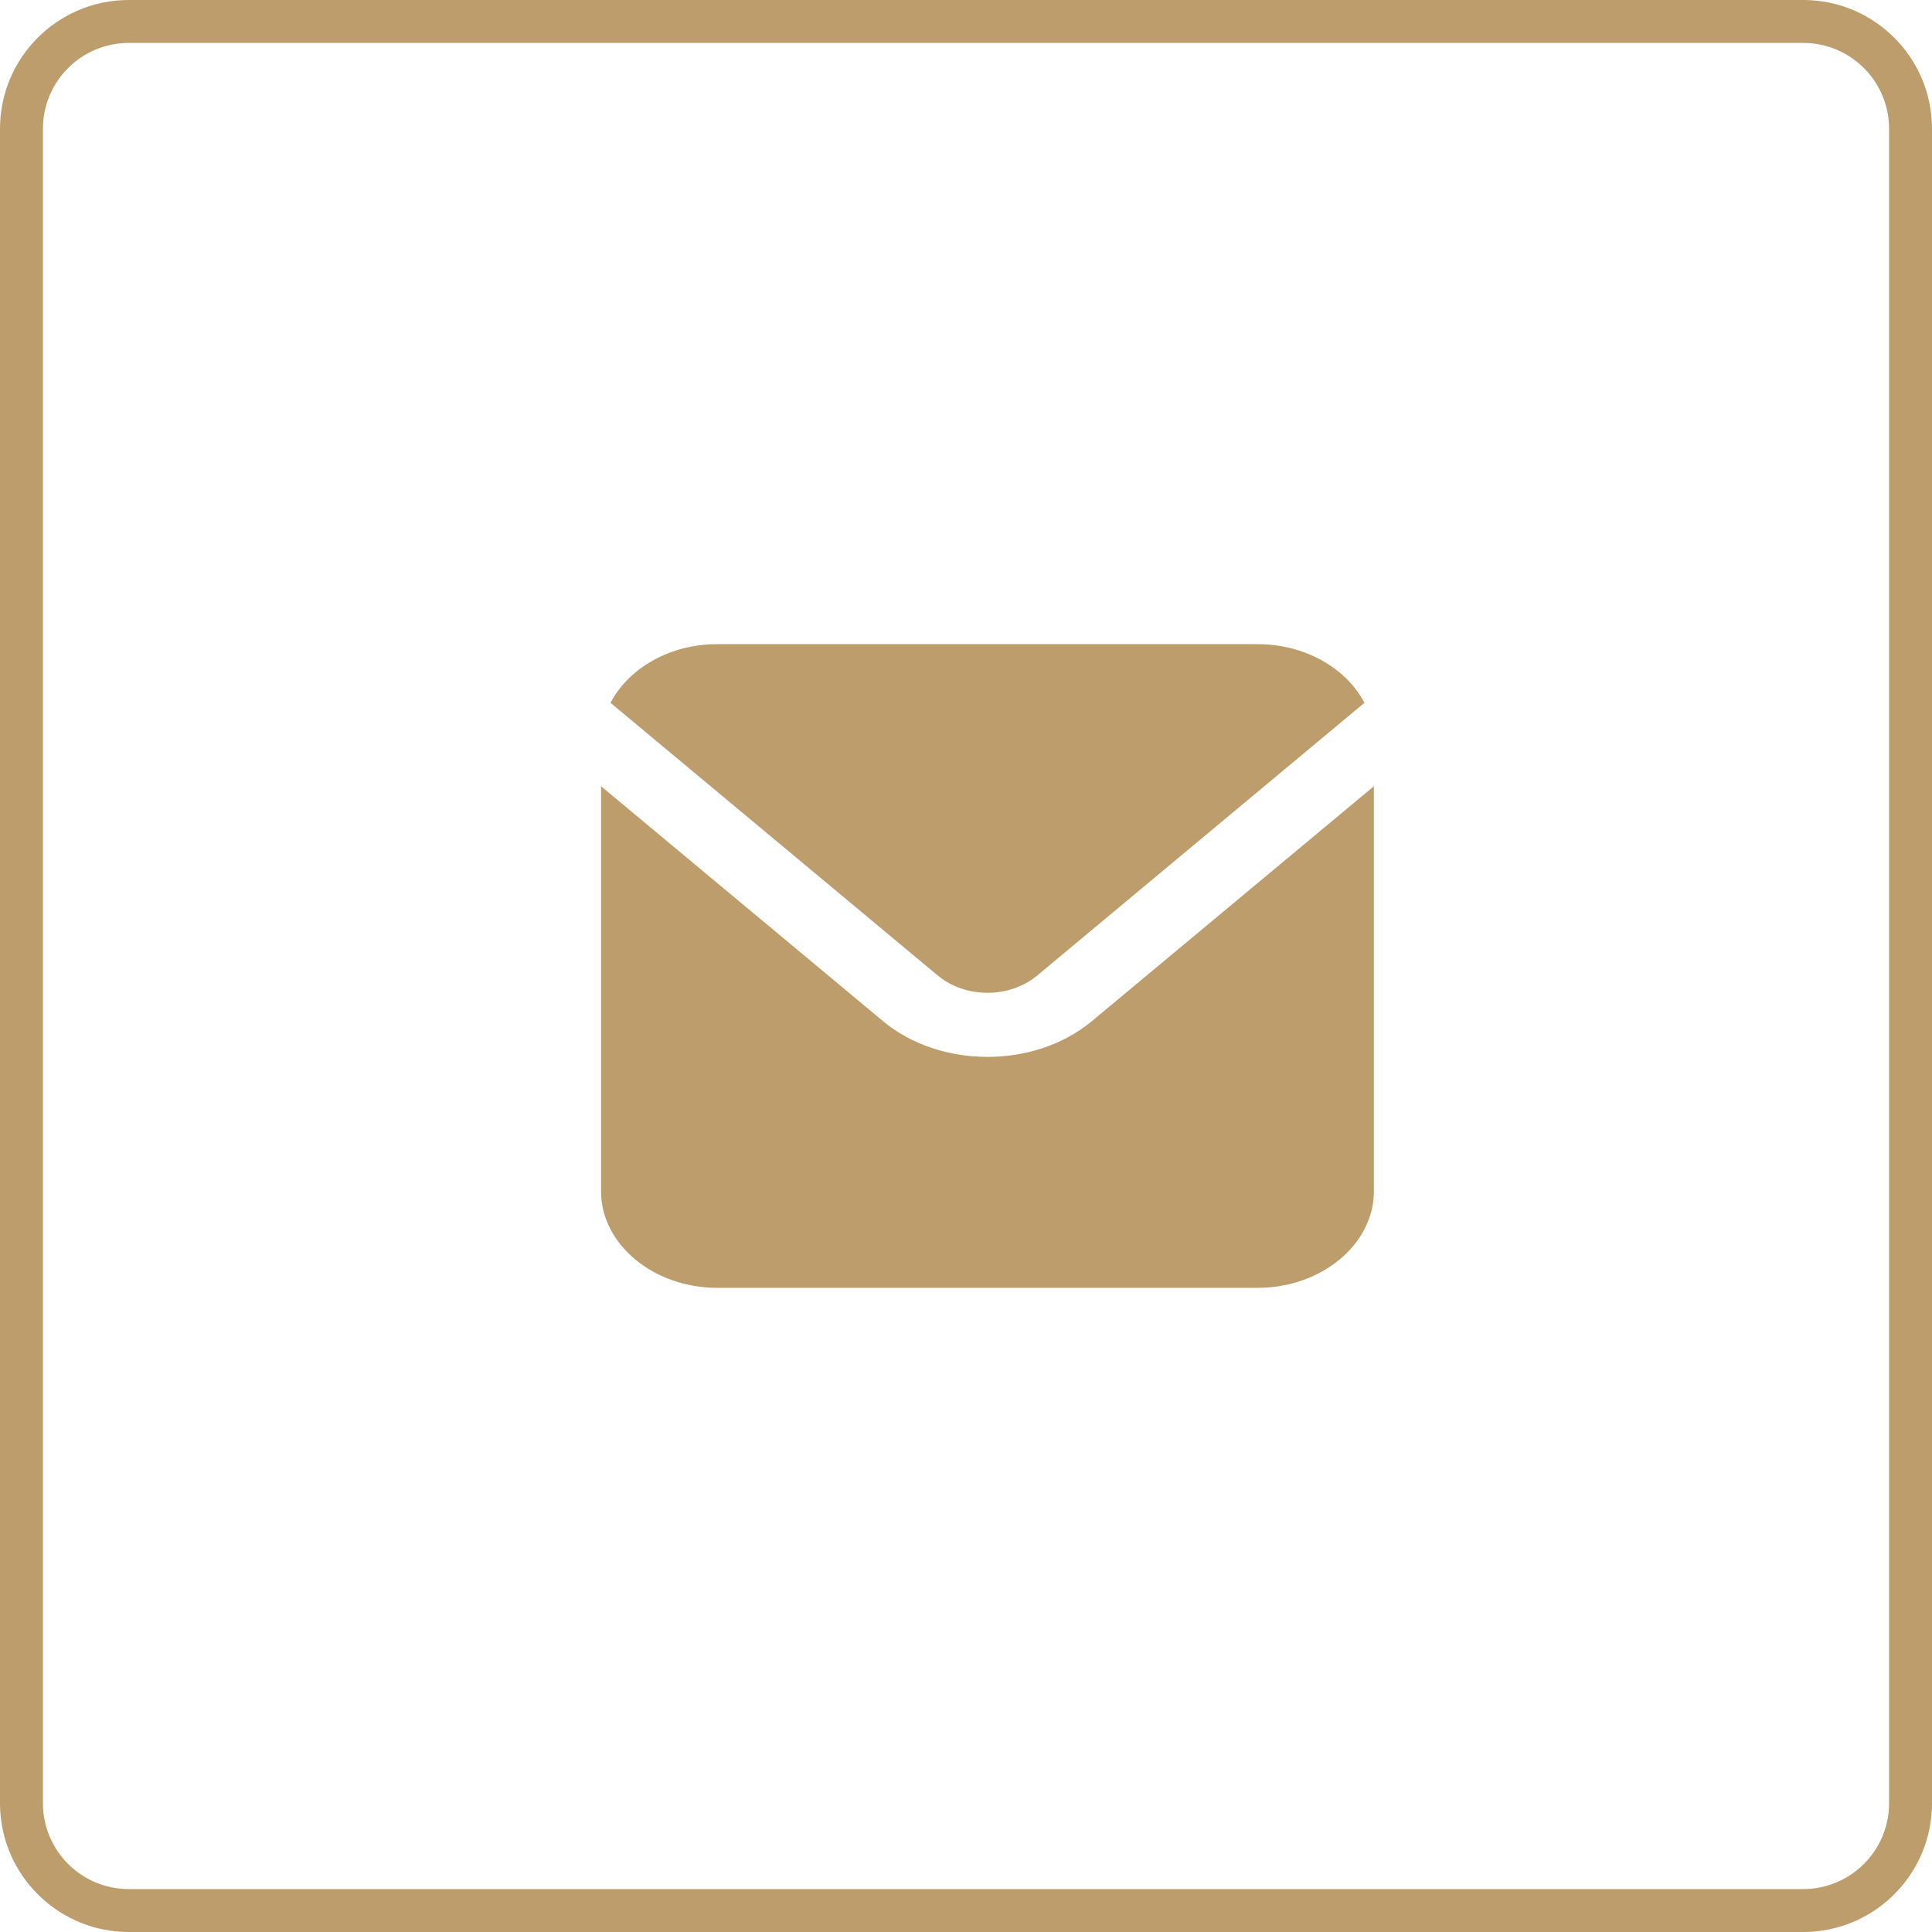 <svg xmlns="http://www.w3.org/2000/svg" width="45" height="45" viewBox="0 0 45 45" fill="none"><path d="M42 44V45H3V44H42ZM44 42V3C44 1.895 43.105 1 42 1H3C1.895 1 1 1.895 1 3V42C1 43.105 1.895 44 3 44V45L2.846 44.996C1.312 44.918 0.082 43.688 0.004 42.154L0 42V3C0 1.343 1.343 8.45585e-08 3 0H42C43.657 0 45 1.343 45 3V42C45 43.605 43.739 44.916 42.154 44.996L42 45V44C43.105 44 44 43.105 44 42Z" fill="#BD9D6C"></path><g clip-path="url(#clip0_141_2908)"><path d="M16.703 15.004C15.597 15.004 14.636 15.569 14.22 16.37L21.838 22.718C22.488 23.26 23.512 23.26 24.163 22.718L31.78 16.37C31.364 15.569 30.401 15.004 29.296 15.004H16.703ZM14 18.313V27.75C14 28.983 15.223 29.996 16.703 29.996H29.296C30.776 29.996 32 28.983 32 27.75V18.313L25.436 23.781C24.099 24.896 21.899 24.896 20.562 23.781L14 18.313Z" fill="#BD9D6C"></path></g><defs><clipPath id="clip0_141_2908"><rect width="18" height="15" fill="white" transform="translate(14 15)"></rect></clipPath></defs></svg>